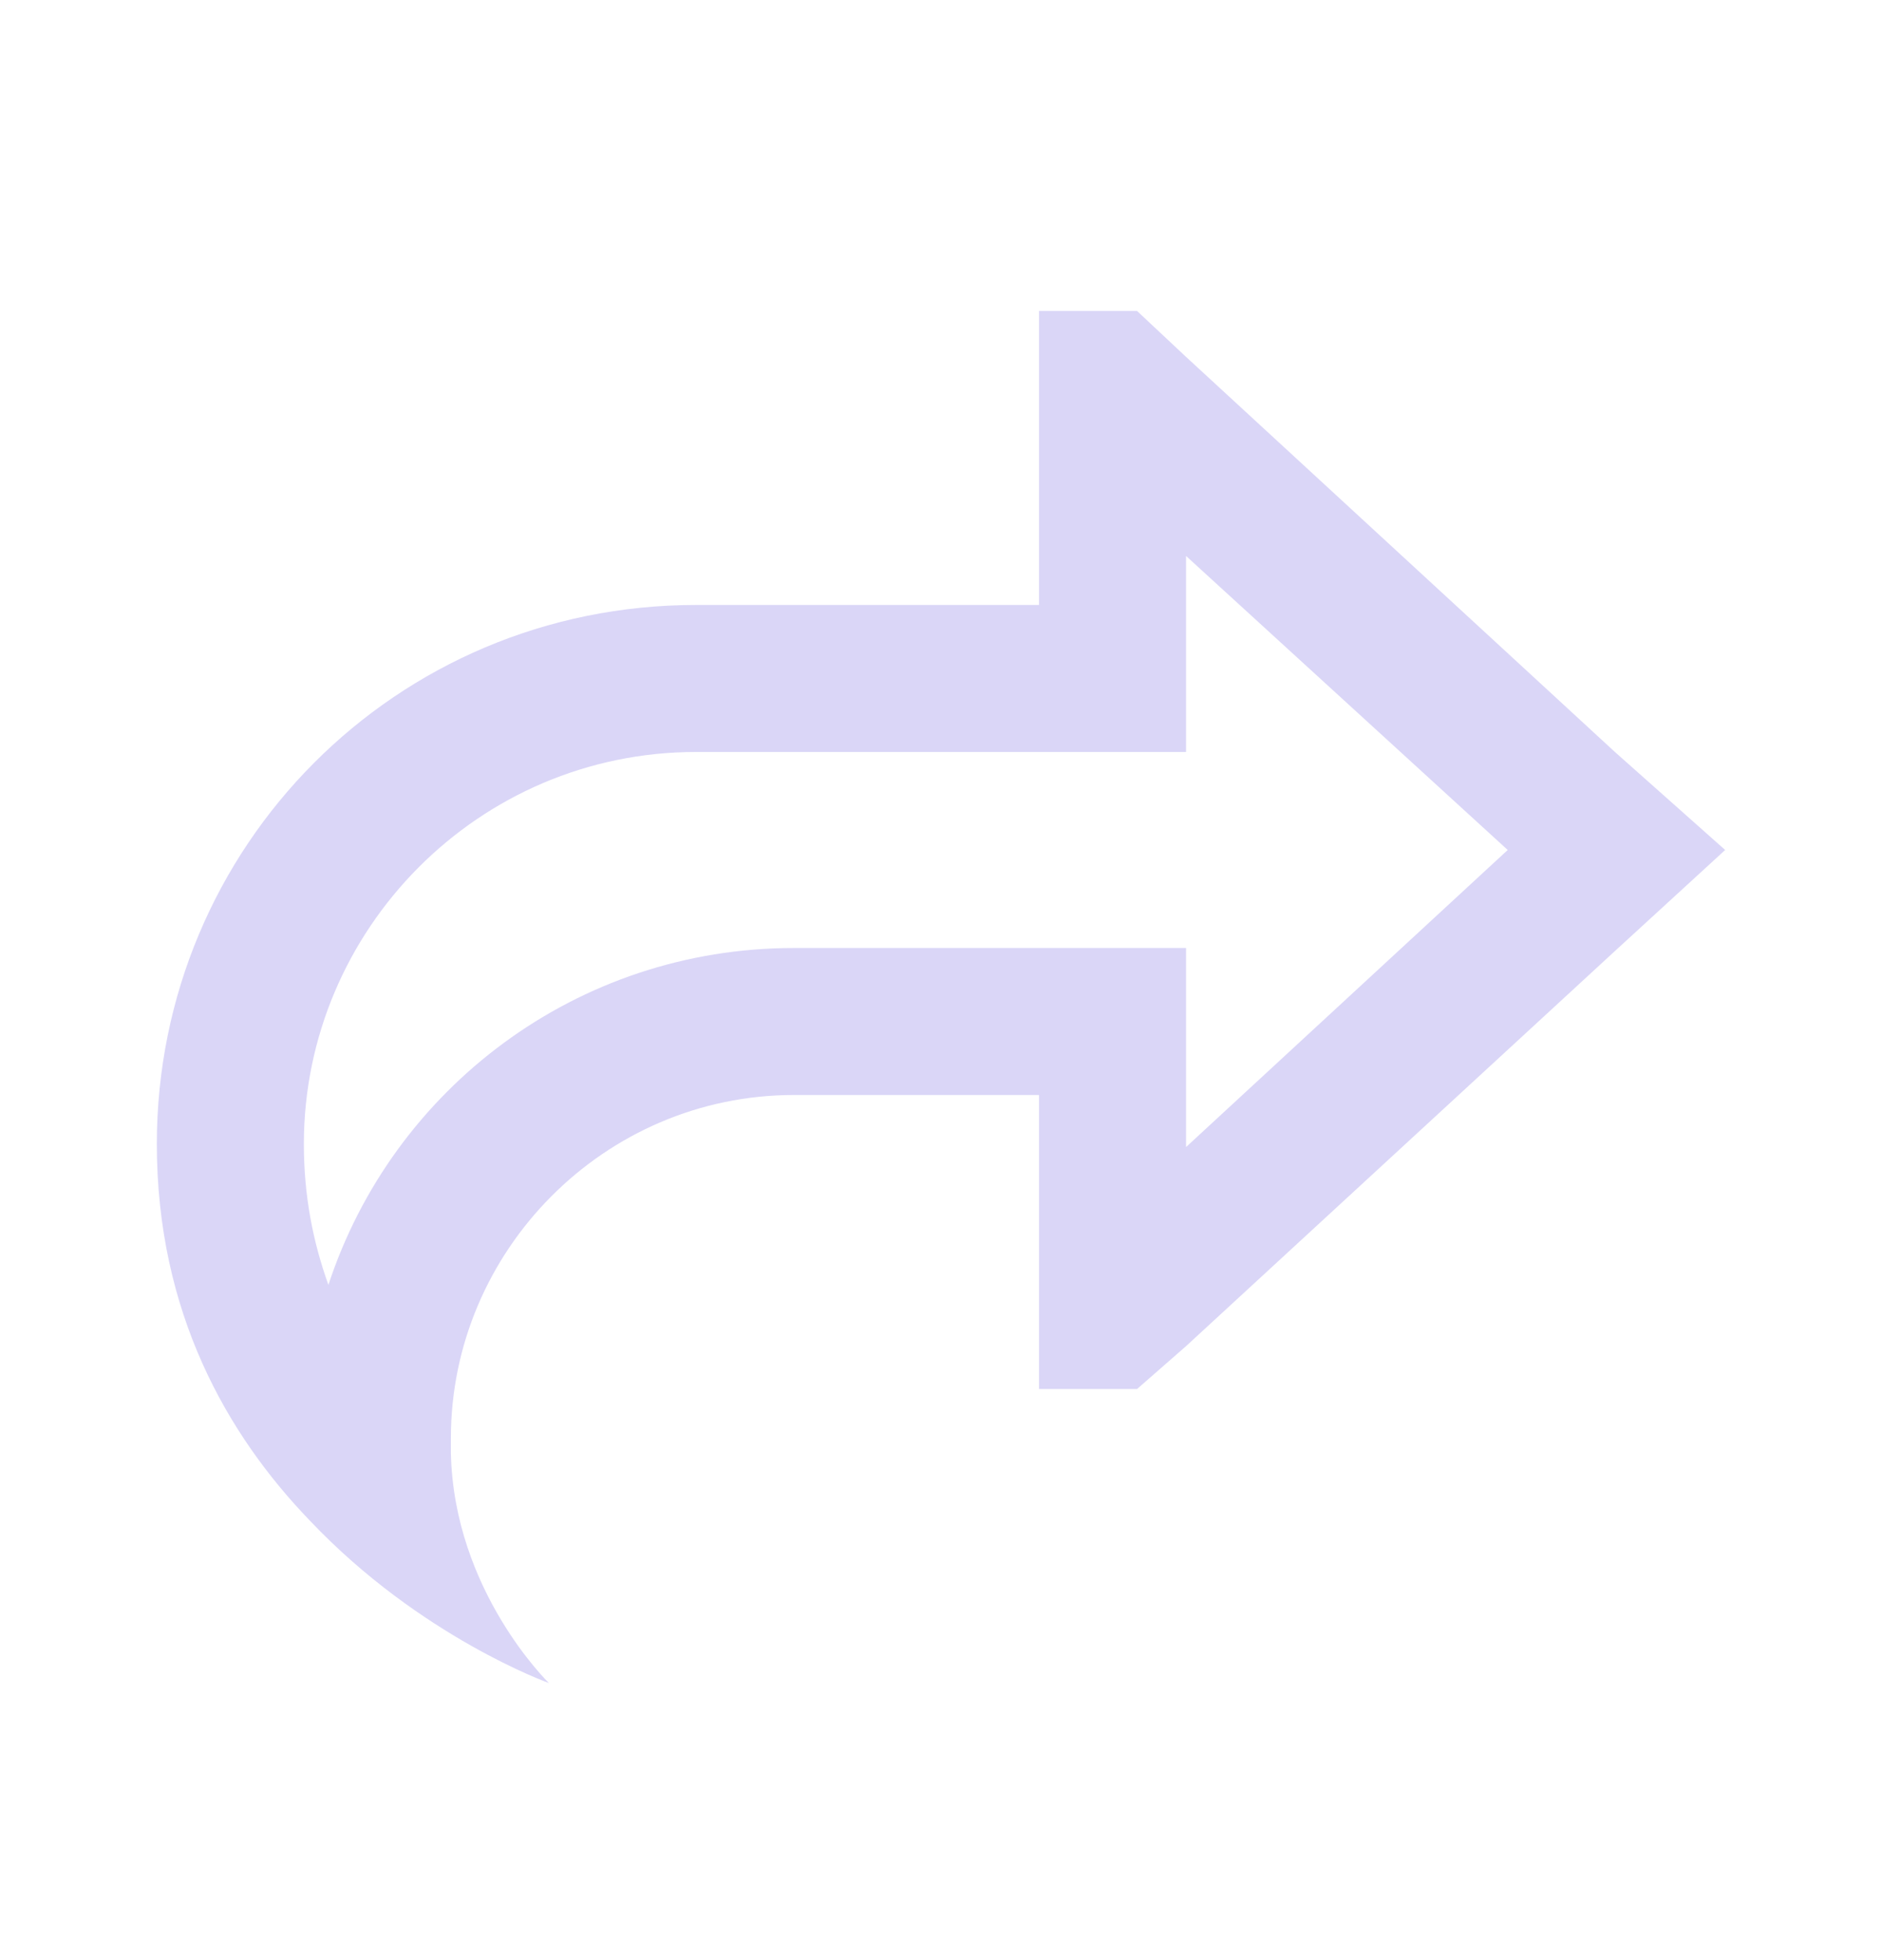 <?xml version="1.0" encoding="UTF-8"?> <svg xmlns="http://www.w3.org/2000/svg" width="24" height="25" viewBox="0 0 24 25" fill="none"><path d="M3.953 19.396C2.898 18.302 2 16.739 2 14.591C2 10.802 5.047 7.716 8.875 7.716H11.375H13.25V5.841V5.372V5.333V3.966H14.5L15.125 4.552L20.594 9.591L22 10.841L20.594 12.13L15.125 17.169L14.5 17.716H13.25V16.388V16.349V15.841V13.966H11.375H10.125C7.703 13.966 5.75 15.958 5.75 18.341C5.75 18.419 5.75 18.458 5.75 18.536C5.789 20.294 7 21.466 7 21.466C7 21.466 5.359 20.88 3.953 19.396ZM4.188 16.388C5.008 13.888 7.352 12.091 10.125 12.091H13.25H15.125V13.966V14.63L19.227 10.841L15.125 7.091V7.716V9.591H13.25H8.875C6.102 9.591 3.875 11.857 3.875 14.591C3.875 15.255 3.992 15.841 4.188 16.388Z" fill="#DAD6F7"></path></svg> 